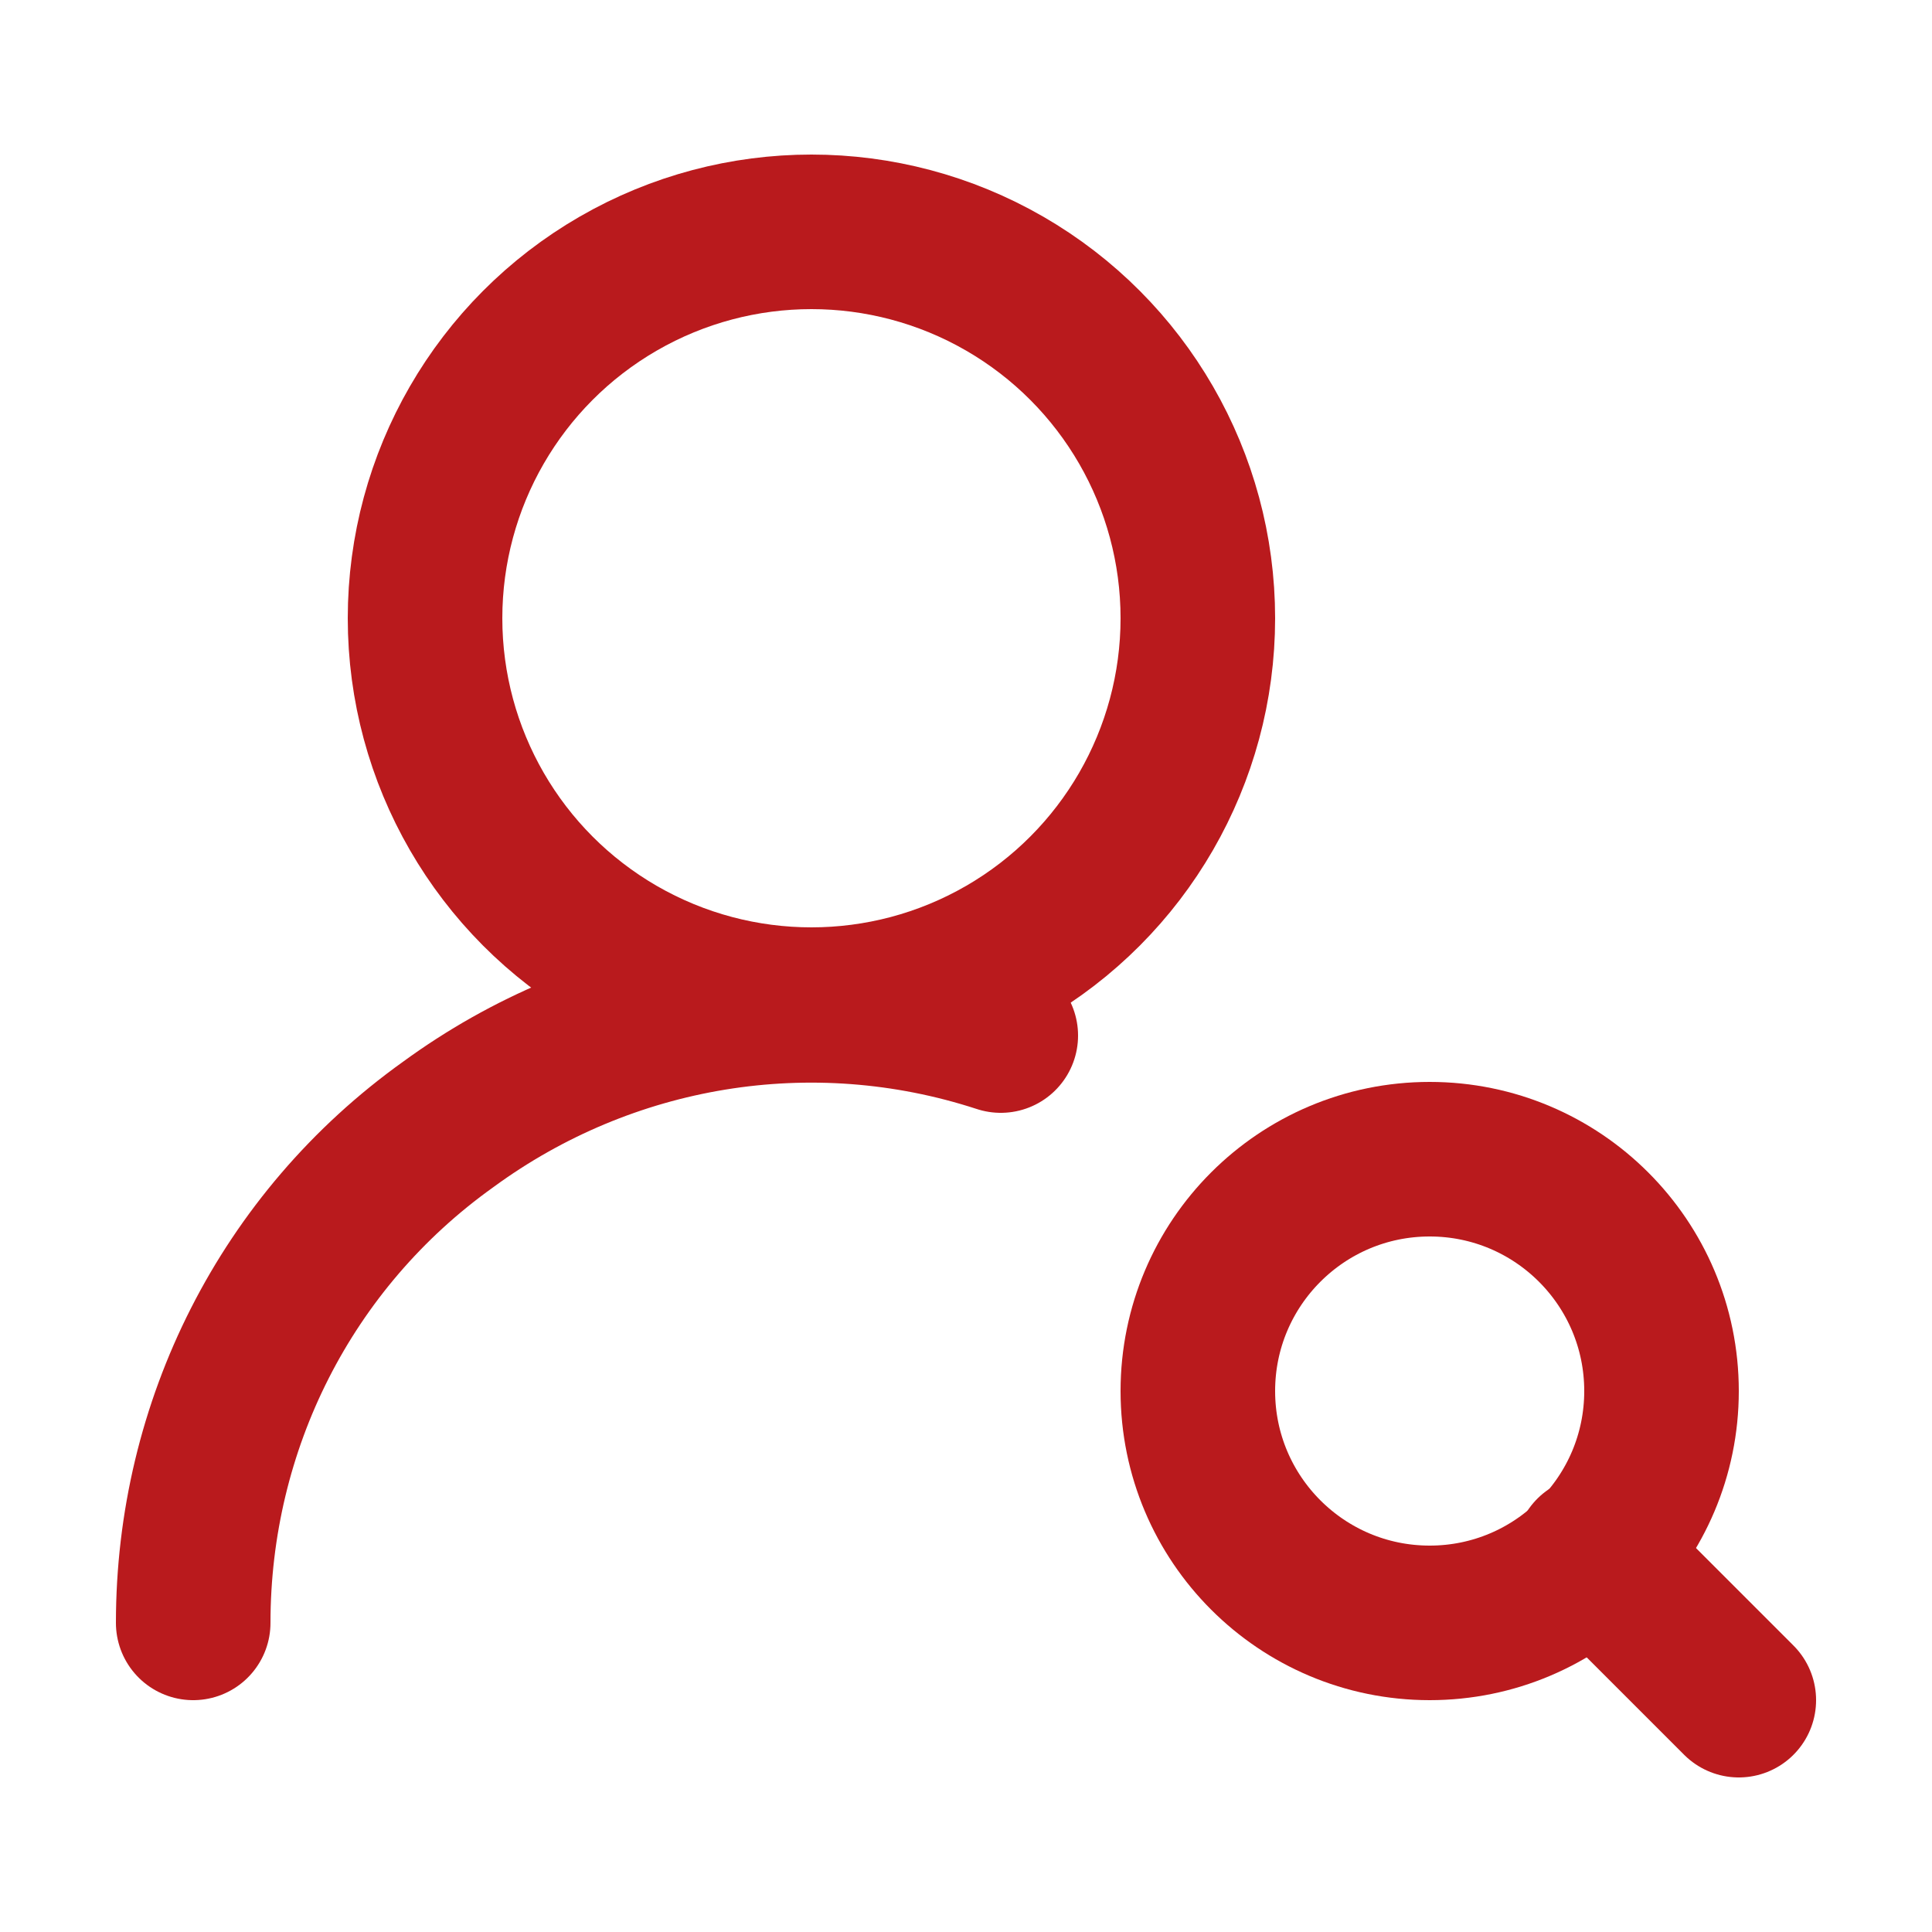 <?xml version="1.0" encoding="UTF-8"?>
<svg xmlns="http://www.w3.org/2000/svg" version="1.1" xmlns:inkscape="http://www.inkscape.org/namespaces/inkscape" xmlns:sodipodi="http://sodipodi.sourceforge.net/DTD/sodipodi-0.dtd" xmlns:svg="http://www.w3.org/2000/svg" viewBox="0 0 50 50">
  <!-- Generator: Adobe Illustrator 29.2.0, SVG Export Plug-In . SVG Version: 2.1.0 Build 108)  -->
  <defs>
    <style>
      .st0, .st1 {
        stroke: #2564ae;
      }

      .st0, .st1, .st2, .st3 {
        fill: none;
        stroke-linecap: round;
        stroke-linejoin: round;
      }

      .st0, .st2 {
        stroke-width: 2px;
      }

      .st1, .st3 {
        stroke-width: 4px;
      }

      .st2, .st3 {
        stroke: #b91a1d;
      }

      .st4 {
        display: none;
      }
    </style>
  </defs>
  <g id="screenshot-5ac78c49-dd6f-807b-8005-155e1b27405d" inkscape:version="1.4 (1:1.4+202410161351+e7c3feb100)" sodipodi:docname="icone-pesquisadores-azul.svg">
    <sodipodi:namedview id="namedview9" bordercolor="#666666" borderopacity="1.0" inkscape:current-layer="screenshot-5ac78c49-dd6f-807b-8005-155e1b27405d" inkscape:cx="37.327168" inkscape:cy="21.992764" inkscape:deskcolor="#d1d1d1" inkscape:pagecheckerboard="0" inkscape:pageopacity="0.0" inkscape:showpageshadow="2" inkscape:window-height="1022" inkscape:window-maximized="1" inkscape:window-width="1920" inkscape:window-x="0" inkscape:window-y="0" inkscape:zoom="12.390439" pagecolor="#ffffff"/>
    <g id="g8">
      <g id="shape-5ac78c49-dd6f-807b-8005-155e1b274062" class="st4">
        <g id="fills-5ac78c49-dd6f-807b-8005-155e1b274062">
          <rect id="rect2" class="st0" x="1" y="0" width="48" height="48"/>
        </g>
        <g id="strokes-5ac78c49-dd6f-807b-8005-155e1b274062">
          <g id="g3">
            <rect id="rect3" class="st1" x="1" y="0" width="48" height="48"/>
          </g>
        </g>
      </g>
      <g id="shape-5ac78c49-dd6f-807b-8005-155e1b274063">
        <g id="fills-5ac78c49-dd6f-807b-8005-155e1b274063">
          <circle id="ellipse3" class="st2" cx="21" cy="16" r="10"/>
        </g>
        <g id="strokes-5ac78c49-dd6f-807b-8005-155e1b274063">
          <g id="g4">
            <circle id="ellipse4" class="st3" cx="21" cy="16" r="10"/>
          </g>
        </g>
      </g>
      <g id="shape-5ac78c49-dd6f-807b-8005-155e1b274064">
        <g id="fills-5ac78c49-dd6f-807b-8005-155e1b274064">
          <path id="path4" class="st2" d="M5,42c0-5.1,2.4-9.9,6.6-12.9,4.1-3,9.4-3.9,14.3-2.3"/>
        </g>
        <g id="strokes-5ac78c49-dd6f-807b-8005-155e1b274064">
          <g id="g5">
            <path id="path5" class="st3" d="M5,42c0-5.1,2.4-9.9,6.6-12.9,4.1-3,9.4-3.9,14.3-2.3"/>
          </g>
        </g>
      </g>
      <g id="shape-5ac78c49-dd6f-807b-8005-155e1b274065">
        <g id="fills-5ac78c49-dd6f-807b-8005-155e1b274065">
          <circle id="ellipse5" class="st2" cx="37" cy="36" r="6"/>
        </g>
        <g id="strokes-5ac78c49-dd6f-807b-8005-155e1b274065">
          <g id="g6">
            <circle id="ellipse6" class="st3" cx="37" cy="36" r="6"/>
          </g>
        </g>
      </g>
      <g id="shape-5ac78c49-dd6f-807b-8005-155e1b274066">
        <g id="fills-5ac78c49-dd6f-807b-8005-155e1b274066">
          <path id="path6" class="st2" d="M45,44l-3.8-3.8"/>
        </g>
        <g id="strokes-5ac78c49-dd6f-807b-8005-155e1b274066">
          <g id="g7">
            <path id="path7" class="st3" d="M45,44l-3.8-3.8"/>
          </g>
        </g>
      </g>
    </g>
  </g>
</svg>